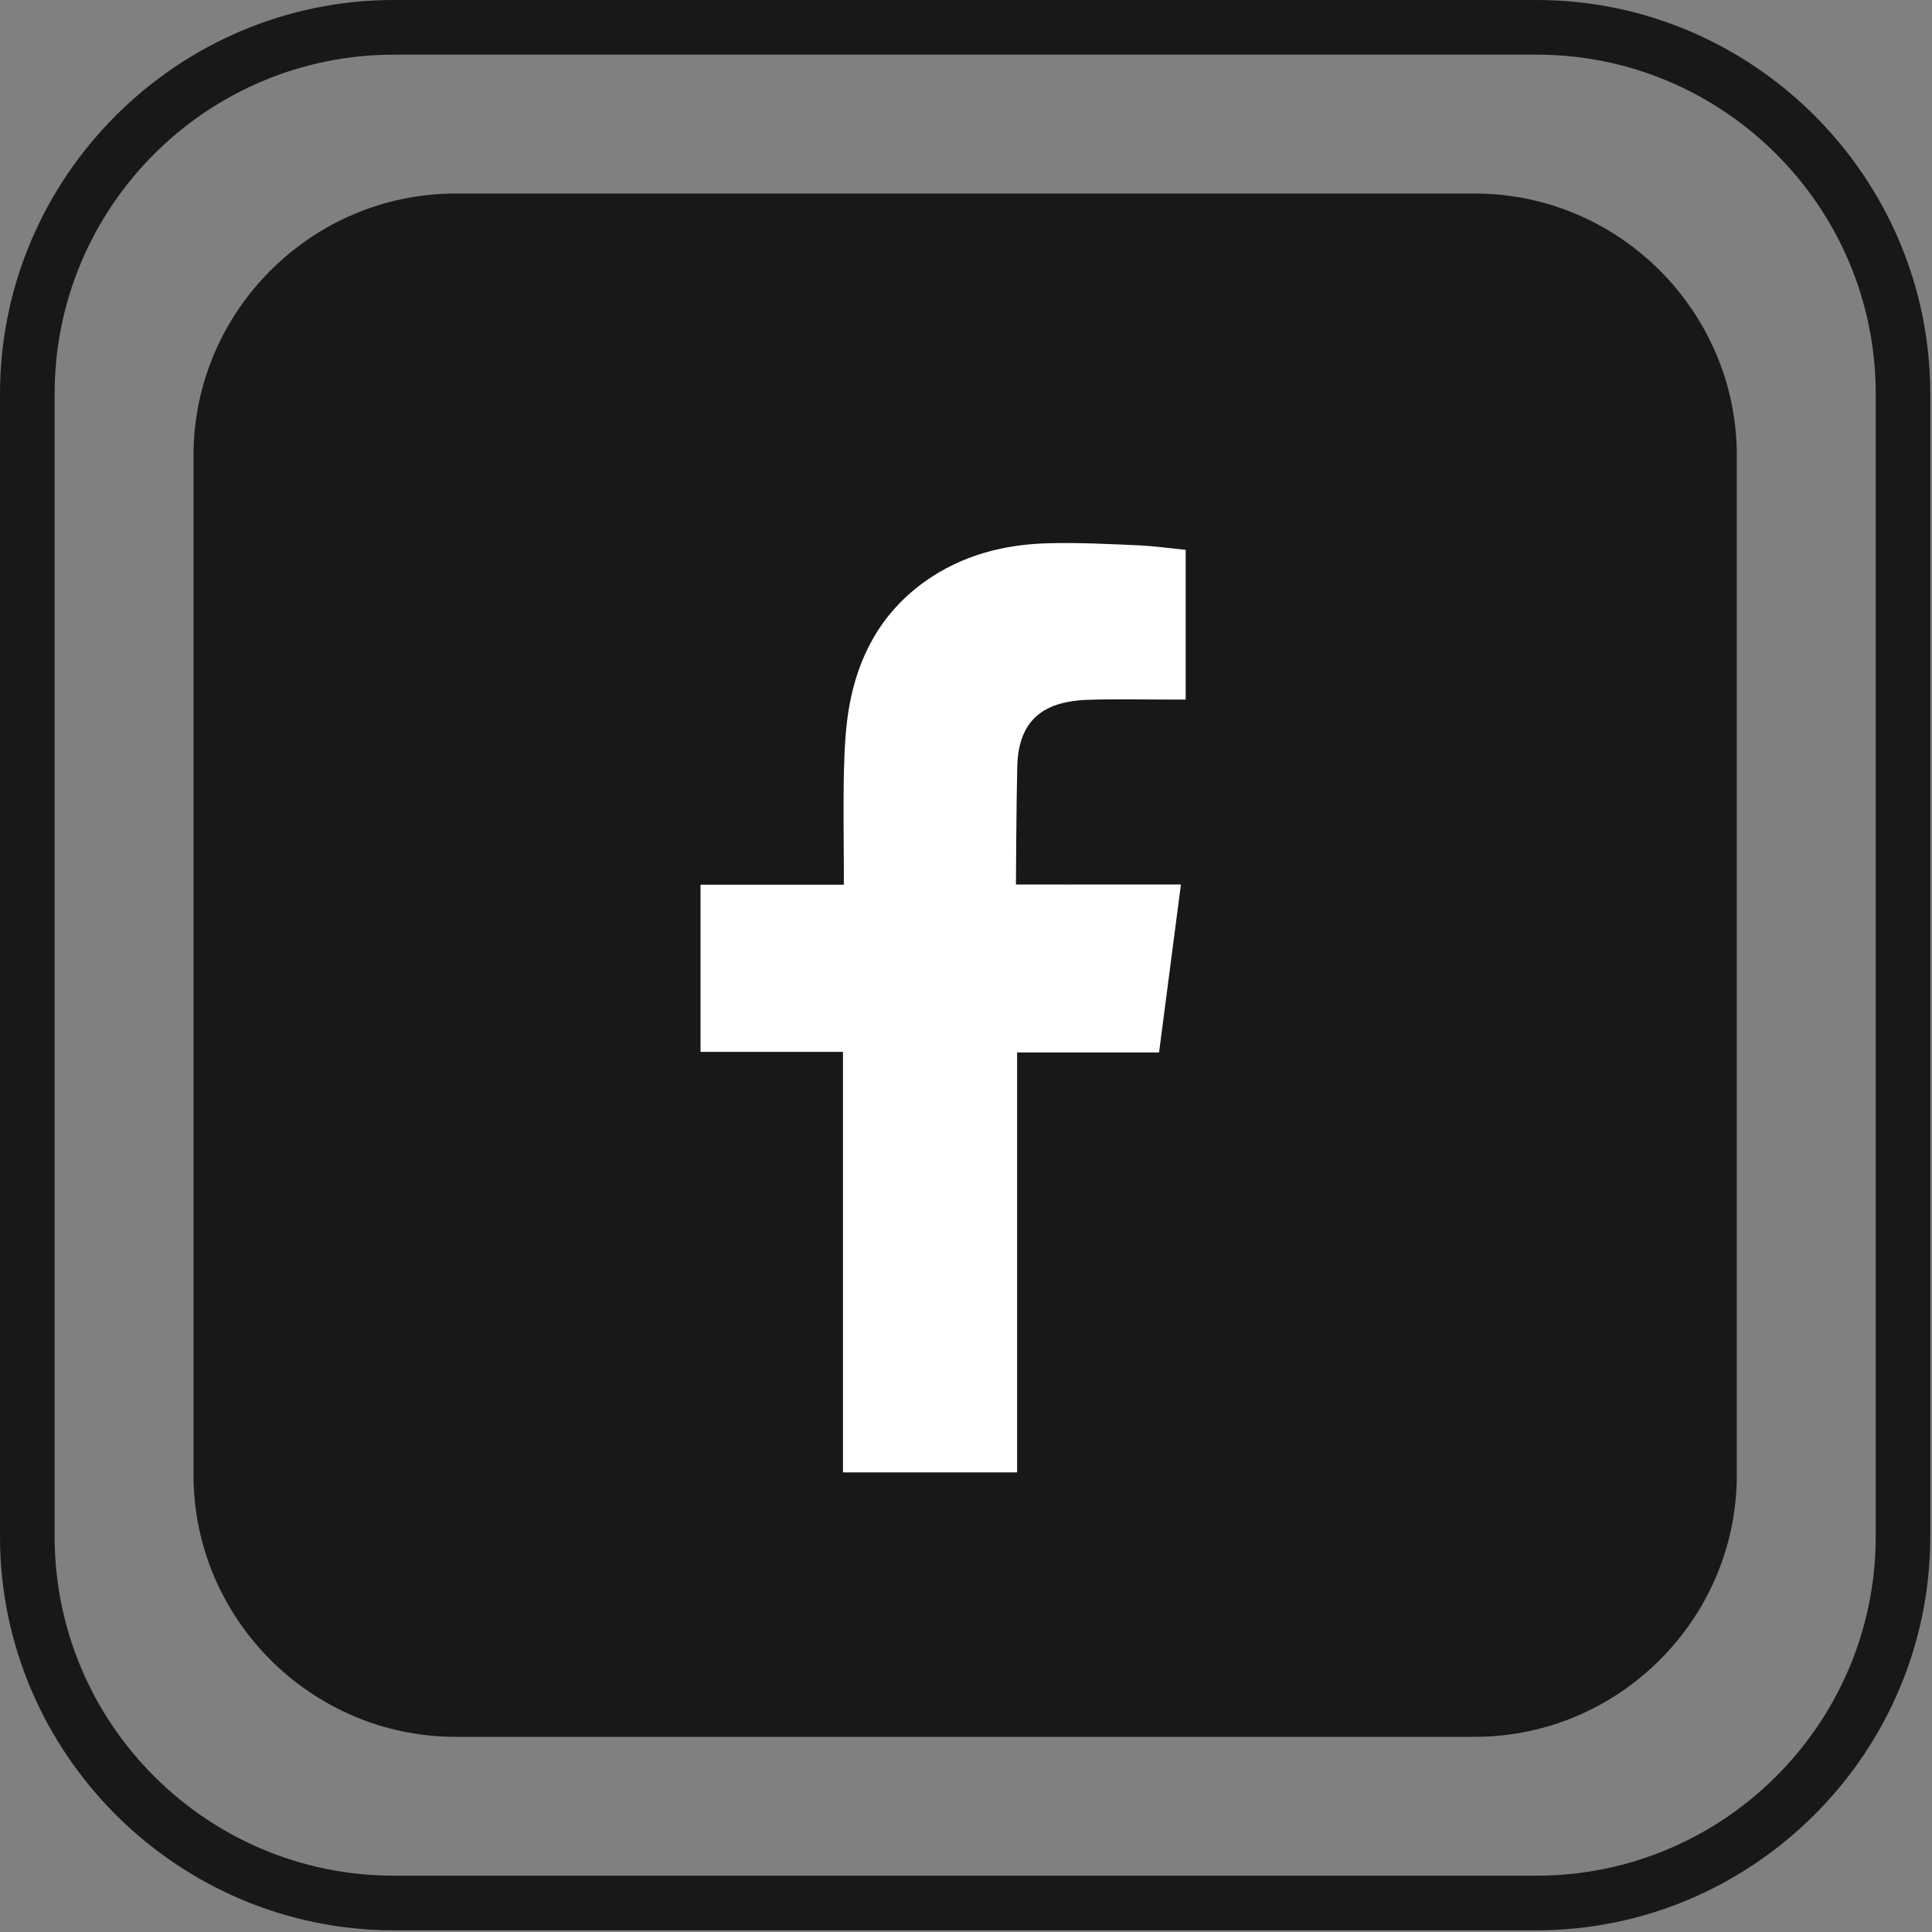 <?xml version="1.0" encoding="utf-8"?>
<!-- Generator: Adobe Illustrator 16.0.3, SVG Export Plug-In . SVG Version: 6.00 Build 0)  -->
<!DOCTYPE svg PUBLIC "-//W3C//DTD SVG 1.1//EN" "http://www.w3.org/Graphics/SVG/1.1/DTD/svg11.dtd">
<svg version="1.1" id="Layer_1" xmlns="http://www.w3.org/2000/svg" xmlns:xlink="http://www.w3.org/1999/xlink" x="0px" y="0px"
	 width="40px" height="40px" viewBox="0 0 40 40" enable-background="new 0 0 40 40" xml:space="preserve">
<rect x="0" y="0" width="40" height="40" fill="#808080" stroke="none"/>
<g>
	<g>
		<path fill="#181818" d="M31.813,1.131c3.872,0,7.022,3.15,7.022,7.022v23.659c0,3.872-3.15,7.022-7.022,7.022H8.153
			c-3.872,0-7.022-3.15-7.022-7.022V8.154c0-3.872,3.15-7.022,7.022-7.022H31.813 M31.813,0H8.153C3.669,0,0,3.669,0,8.154v23.659
			c0,4.483,3.669,8.152,8.153,8.152h23.659c4.483,0,8.152-3.669,8.152-8.152V8.154C39.965,3.669,36.296,0,31.813,0L31.813,0z"/>
		<path fill="#181818" d="M30.533,35.959H9.432c-2.984,0-5.426-2.44-5.426-5.426V9.433c0-2.985,2.442-5.426,5.426-5.426h21.101
			c2.985,0,5.426,2.441,5.426,5.426v21.101C35.959,33.519,33.519,35.959,30.533,35.959z"/>
	</g>
	<path fill-rule="evenodd" clip-rule="evenodd" fill="#FFFFFF" d="M22.513,14.489c0.598-0.02,1.192-0.004,1.789-0.005
		c0.073,0,0.146,0,0.246,0v-3.1c-0.318-0.032-0.651-0.078-0.983-0.094c-0.612-0.027-1.225-0.058-1.837-0.043
		c-0.935,0.02-1.818,0.247-2.59,0.801c-0.886,0.637-1.373,1.531-1.557,2.588c-0.077,0.437-0.097,0.888-0.108,1.331
		c-0.017,0.696-0.003,1.392-0.002,2.088v0.262h-2.967v3.461h2.949v8.706h3.605V21.79h2.939c0.15-1.151,0.298-2.291,0.453-3.478
		c-0.238,0-0.45,0-0.662,0c-0.836,0.003-2.754,0-2.754,0s0.008-1.716,0.028-2.461C21.092,14.831,21.697,14.519,22.513,14.489z"/>
</g>
</svg>
